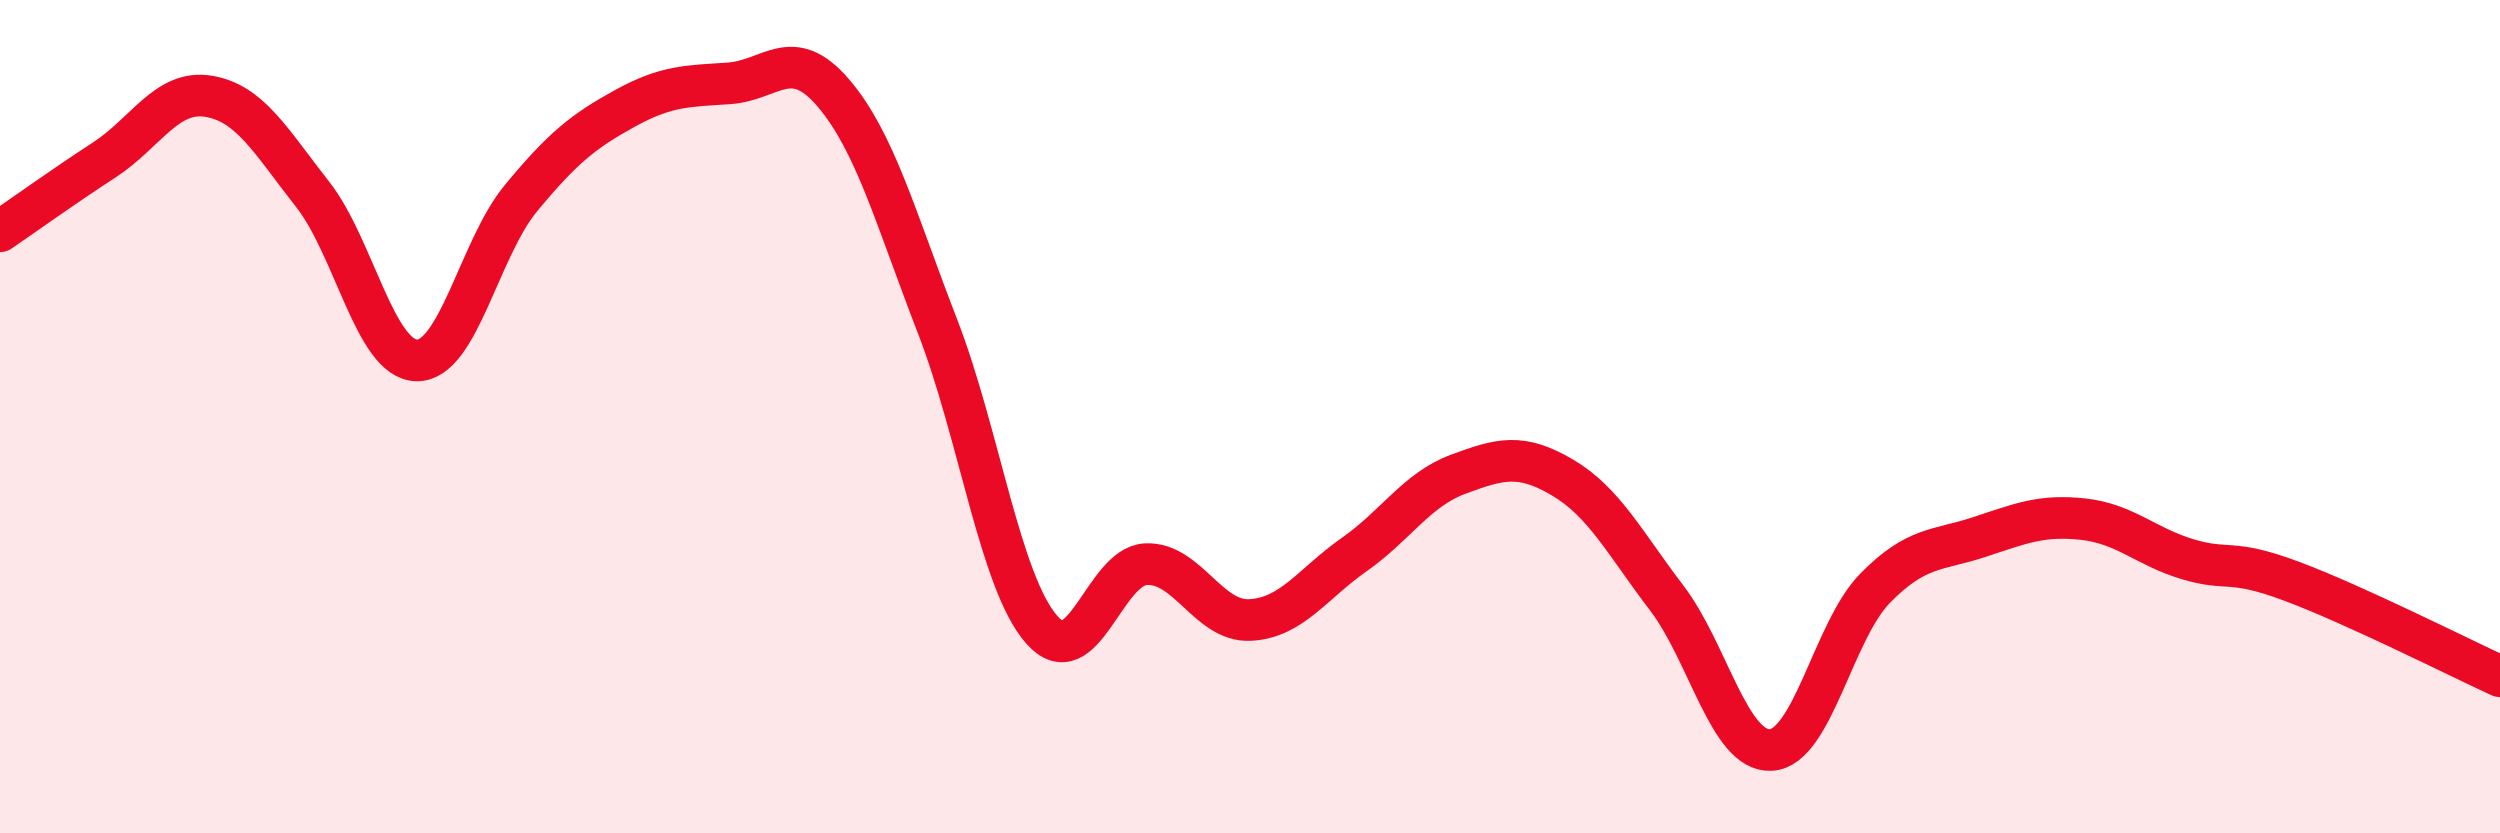 
    <svg width="60" height="20" viewBox="0 0 60 20" xmlns="http://www.w3.org/2000/svg">
      <path
        d="M 0,5.55 C 0.5,5.21 1.5,4.49 2.5,3.84 C 3.5,3.19 4,2.15 5,2.31 C 6,2.47 6.5,3.39 7.5,4.66 C 8.5,5.93 9,8.63 10,8.65 C 11,8.67 11.5,5.97 12.5,4.76 C 13.5,3.55 14,3.15 15,2.6 C 16,2.05 16.5,2.07 17.5,2 C 18.5,1.93 19,1.06 20,2.23 C 21,3.4 21.5,5.25 22.5,7.83 C 23.5,10.41 24,13.97 25,15.11 C 26,16.25 26.5,13.59 27.5,13.54 C 28.5,13.49 29,14.93 30,14.88 C 31,14.83 31.5,14.01 32.5,13.31 C 33.5,12.61 34,11.75 35,11.38 C 36,11.01 36.5,10.87 37.5,11.46 C 38.5,12.05 39,13.04 40,14.35 C 41,15.66 41.5,18.05 42.5,18 C 43.5,17.95 44,15.14 45,14.12 C 46,13.1 46.5,13.22 47.5,12.89 C 48.5,12.56 49,12.35 50,12.46 C 51,12.57 51.5,13.12 52.5,13.42 C 53.5,13.72 53.5,13.39 55,13.95 C 56.5,14.51 59,15.77 60,16.23L60 20L0 20Z"
        fill="#EB0A25"
        opacity="0.1"
        stroke-linecap="round"
        stroke-linejoin="round"
      />
      <path
        d="M 0,5.55 C 0.5,5.21 1.5,4.49 2.5,3.84 C 3.5,3.19 4,2.15 5,2.31 C 6,2.47 6.5,3.39 7.5,4.66 C 8.5,5.93 9,8.63 10,8.65 C 11,8.67 11.5,5.97 12.5,4.76 C 13.5,3.55 14,3.15 15,2.6 C 16,2.05 16.5,2.07 17.5,2 C 18.5,1.93 19,1.06 20,2.23 C 21,3.4 21.5,5.25 22.5,7.83 C 23.5,10.41 24,13.97 25,15.11 C 26,16.25 26.5,13.59 27.5,13.54 C 28.5,13.49 29,14.93 30,14.88 C 31,14.83 31.5,14.01 32.5,13.31 C 33.5,12.61 34,11.75 35,11.38 C 36,11.01 36.5,10.87 37.5,11.46 C 38.5,12.05 39,13.04 40,14.35 C 41,15.66 41.5,18.05 42.5,18 C 43.5,17.95 44,15.14 45,14.12 C 46,13.1 46.5,13.22 47.5,12.89 C 48.5,12.56 49,12.35 50,12.46 C 51,12.57 51.5,13.12 52.5,13.42 C 53.5,13.72 53.5,13.39 55,13.95 C 56.5,14.51 59,15.77 60,16.23"
        stroke="#EB0A25"
        stroke-width="1"
        fill="none"
        stroke-linecap="round"
        stroke-linejoin="round"
      />
    </svg>
  